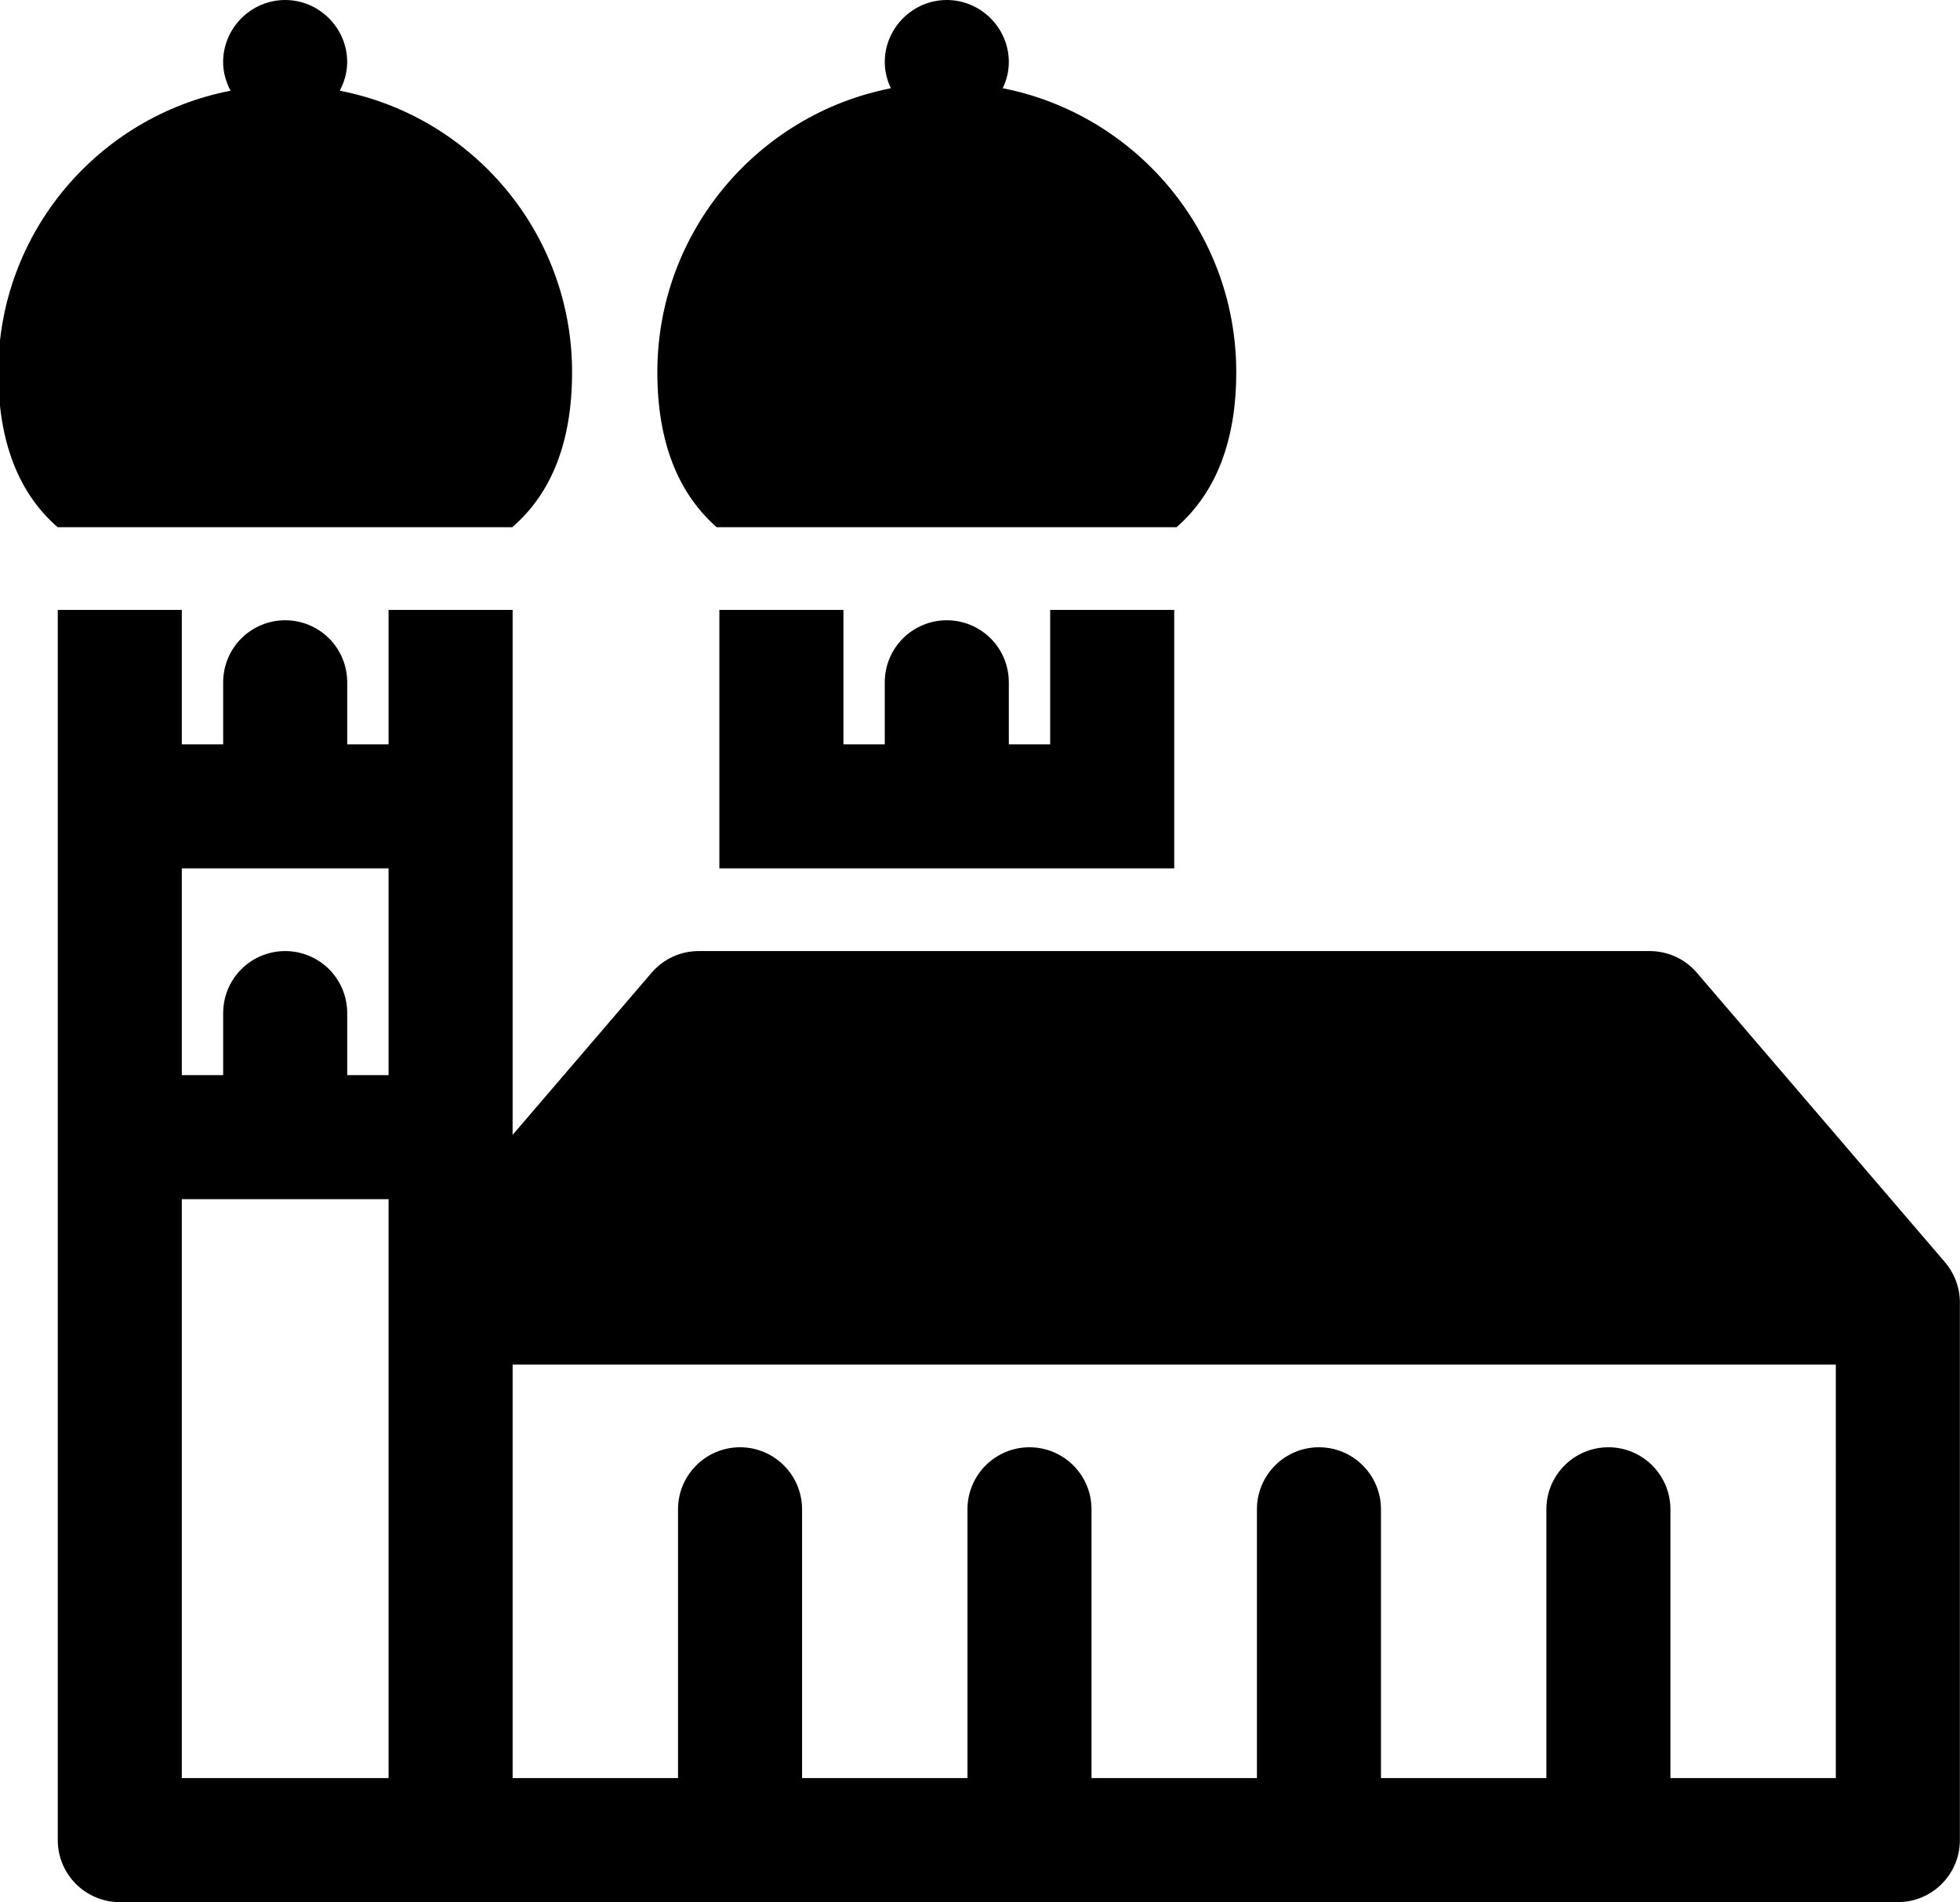 <?xml version="1.0" encoding="UTF-8"?><svg xmlns="http://www.w3.org/2000/svg" xmlns:xlink="http://www.w3.org/1999/xlink" height="46.0" preserveAspectRatio="xMidYMid meet" version="1.0" viewBox="0.6 2.0 47.4 46.0" width="47.4" zoomAndPan="magnify"><g id="change1_1"><path clip-rule="evenodd" d="M25.997,23h3v-6.25h-3V20h-1v-1.5c0-0.398-0.158-0.779-0.439-1.061 C24.276,17.158,23.895,17,23.497,17s-0.779,0.158-1.061,0.439c-0.281,0.281-0.439,0.663-0.439,1.061c0,0.503,0,1.046,0,1.5h-1 v-3.25h-3V23h3H25.997z" fill-rule="evenodd"/></g><g id="change1_2"><path clip-rule="evenodd" d="M47.63,32.517l-5.994-6.993C41.351,25.191,40.935,25,40.497,25h-10.5h-1h-3 h-5h-3h-0.5c-0.438,0-0.854,0.191-1.139,0.524l-3.361,3.921V16.75h-3V20h-1v-1.5c0-0.398-0.158-0.779-0.439-1.061 C8.276,17.158,7.895,17,7.497,17s-0.779,0.158-1.061,0.439c-0.281,0.281-0.439,0.663-0.439,1.061c0,0.503,0,1.046,0,1.5h-1v-3.25 h-3V46.5c0,0.829,0.672,1.5,1.5,1.5h8h35c0.828,0,1.5-0.671,1.5-1.5V33.507c0-0.015,0-0.03,0-0.045 C47.987,33.101,47.851,32.771,47.63,32.517z M9.997,33.509V34v11h-5V31h5V33.509z M9.997,28h-1v-1.5 c0-0.398-0.158-0.779-0.439-1.061C8.276,25.158,7.895,25,7.497,25s-0.779,0.158-1.061,0.439c-0.281,0.281-0.439,0.663-0.439,1.061 c0,0.503,0,1.046,0,1.5h-1v-5h5V28z M44.997,45h-4v-6.5c0-0.828-0.672-1.5-1.5-1.5s-1.5,0.672-1.5,1.5V45h-4v-6.5 c0-0.828-0.672-1.5-1.5-1.5s-1.5,0.672-1.5,1.5V45h-4v-6.5c0-0.828-0.672-1.5-1.5-1.5s-1.5,0.672-1.5,1.5V45h-4v-6.5 c0-0.828-0.672-1.5-1.5-1.5s-1.5,0.672-1.5,1.5V45h-4V35h32V45z" fill-rule="evenodd"/></g><g id="change1_3"><path clip-rule="evenodd" d="M29.053,14.75c0.951-0.832,1.444-2.08,1.444-3.75 c0-3.397-2.433-6.234-5.647-6.866c0.092-0.194,0.147-0.407,0.147-0.634c0-0.823-0.677-1.5-1.5-1.5s-1.5,0.677-1.5,1.5 c0,0.227,0.055,0.44,0.147,0.634C18.93,4.766,16.497,7.603,16.497,11c0,1.671,0.491,2.918,1.434,3.75H29.053z" fill-rule="evenodd"/></g><g id="change1_4"><path clip-rule="evenodd" d="M12.997,14.75v-0.009c0.954-0.825,1.438-2.077,1.438-3.741 c0-3.373-2.422-6.188-5.619-6.806c0.111-0.209,0.18-0.443,0.18-0.694c0-0.823-0.677-1.5-1.5-1.5s-1.5,0.677-1.5,1.5 c0,0.251,0.069,0.485,0.18,0.694C2.981,4.812,0.558,7.627,0.558,11c0,1.671,0.485,2.925,1.437,3.75H12.997z" fill-rule="evenodd"/></g></svg>
